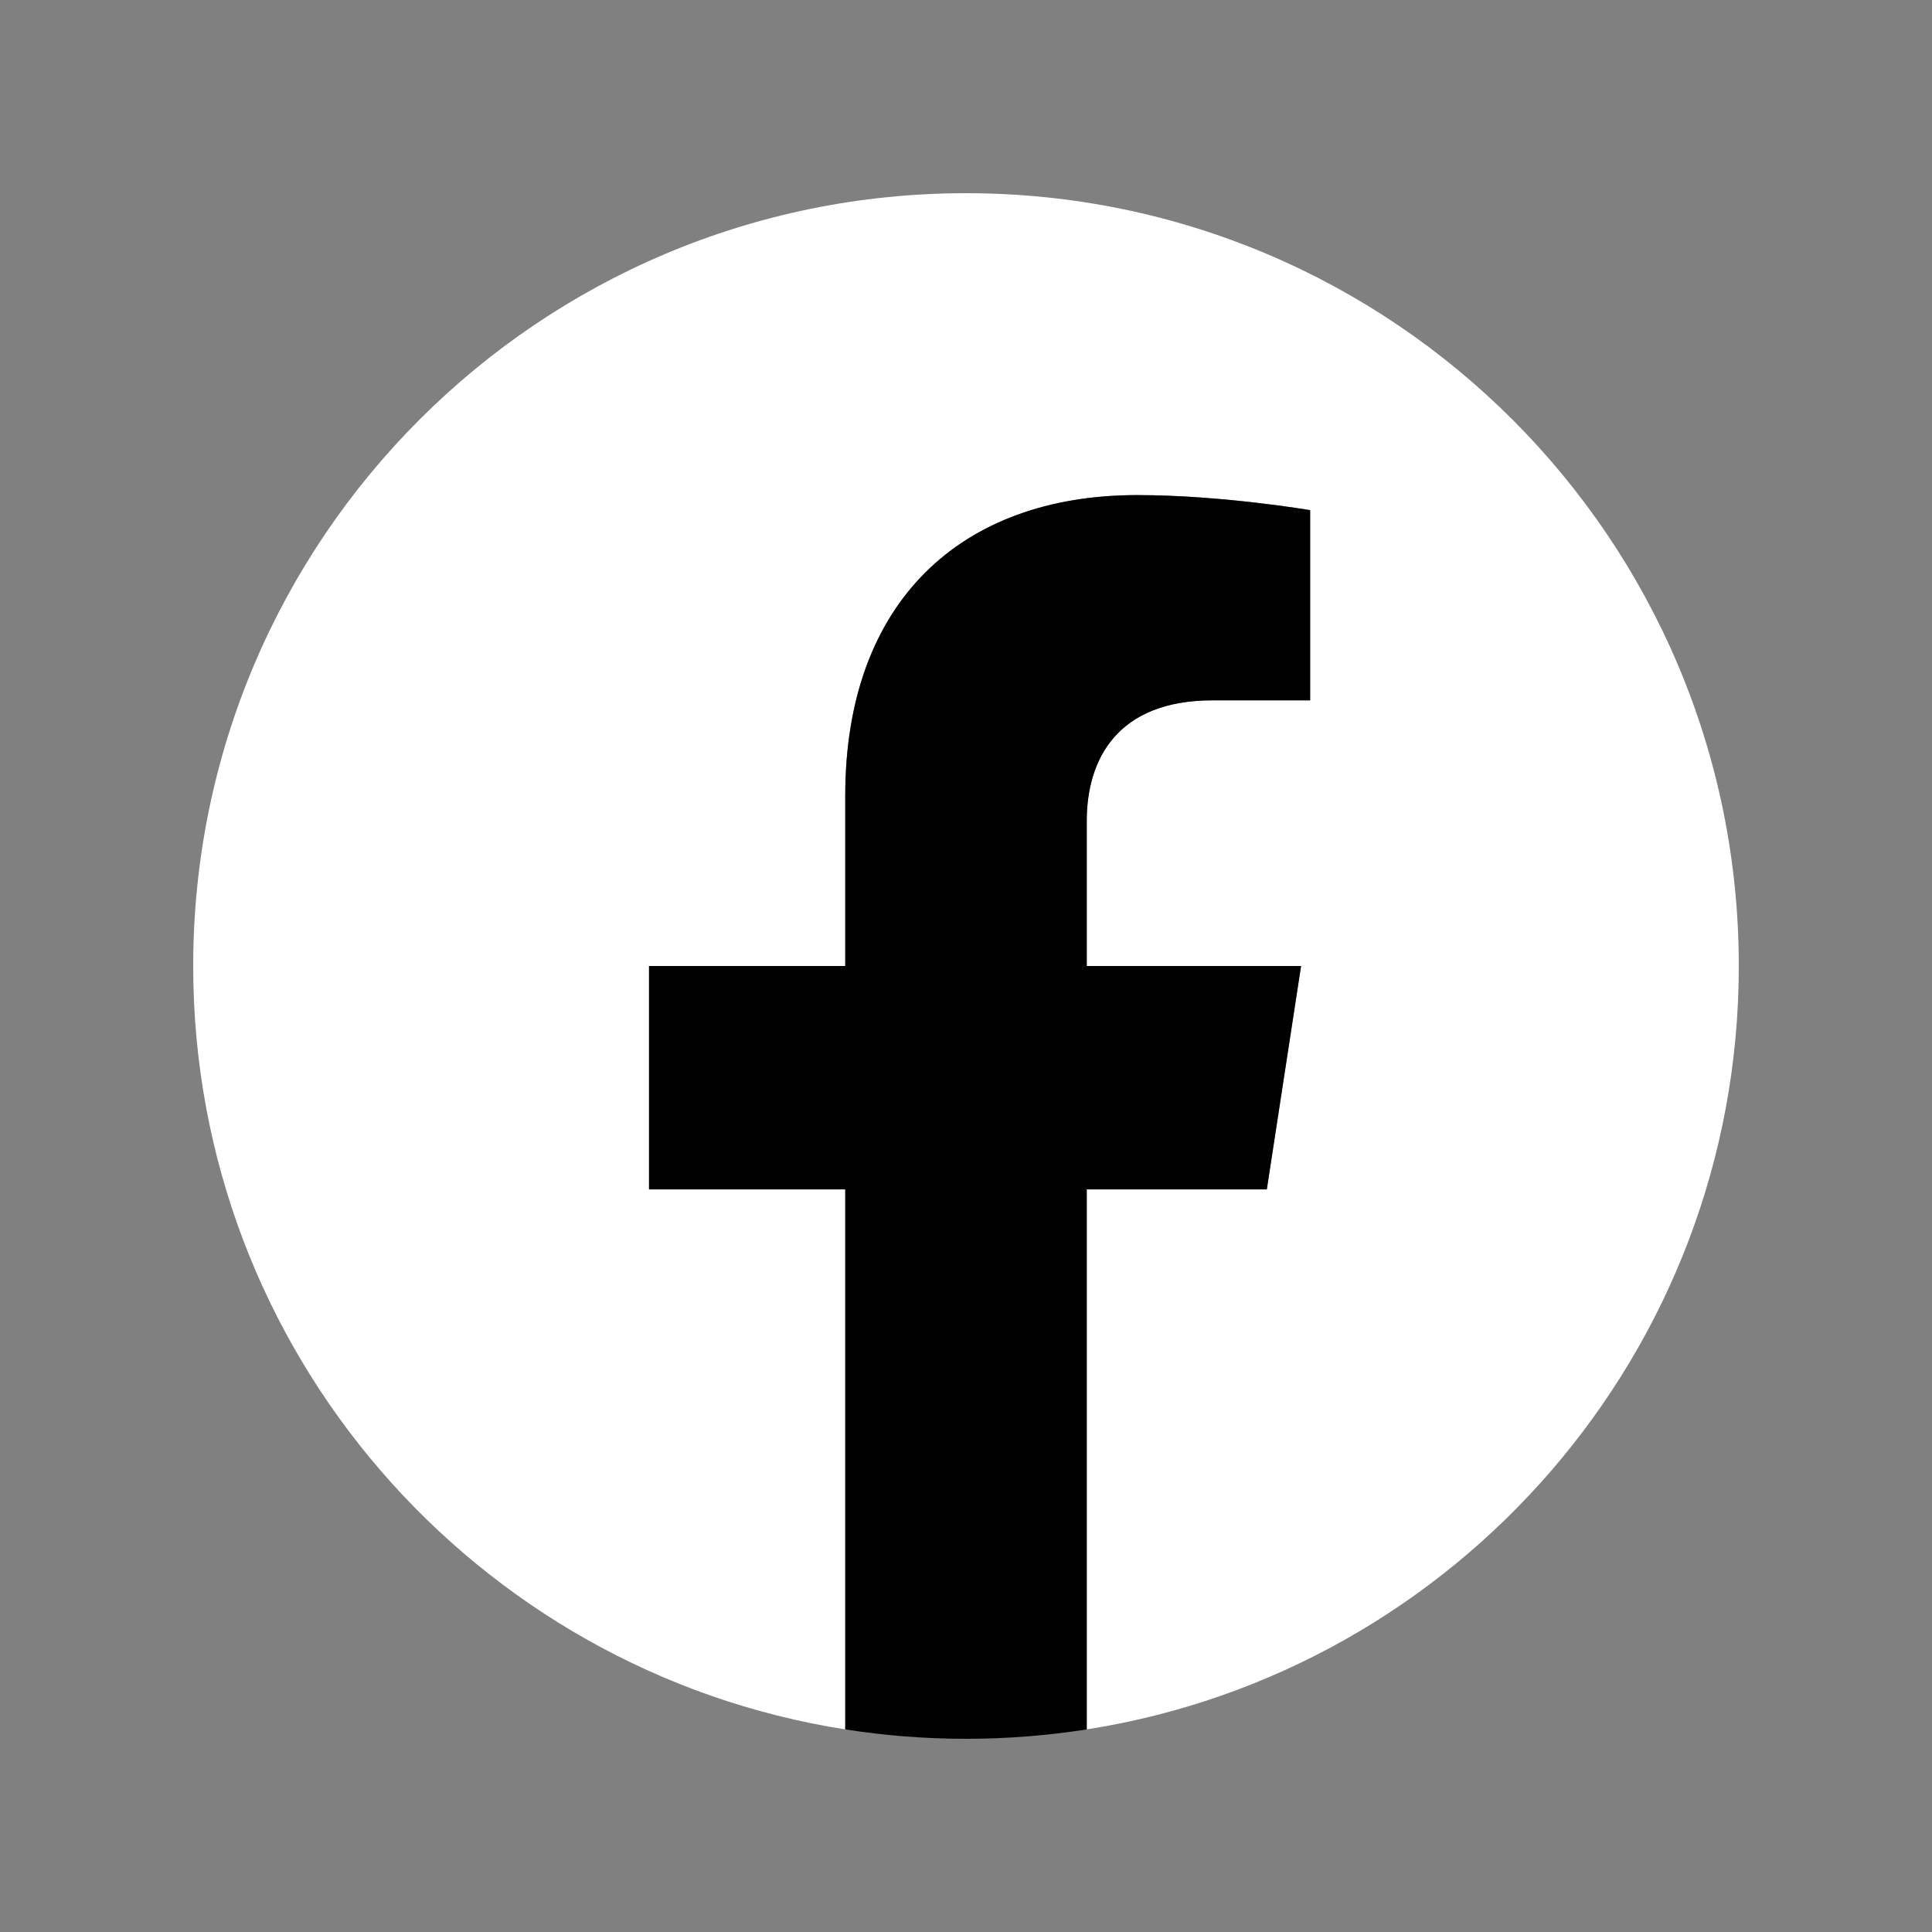<?xml version="1.0" encoding="utf-8"?>
<!-- Generator: Adobe Illustrator 28.3.0, SVG Export Plug-In . SVG Version: 6.00 Build 0)  -->
<svg version="1.1" id="Layer_1" xmlns="http://www.w3.org/2000/svg" xmlns:xlink="http://www.w3.org/1999/xlink" x="0px" y="0px"
	 viewBox="0 0 30 30" style="enable-background:new 0 0 30 30;" xml:space="preserve">
<rect x="0" y="0" width="30" height="30" fill="#808080" stroke="none"/>
<style type="text/css">
	.st0{fill:#F1F2F2;}
	.st1{fill:#231F20;}
	.st2{fill:#EA234F;}
	.st3{fill:#FFFFFF;}
	.st4{fill:#010101;}
</style>
<g>
	<path class="st3" d="M27,15c0-6.627-5.373-12-12-12S3,8.373,3,15c0,5.99,4.388,10.954,10.125,11.854v-8.385h-3.047V15h3.047v-2.644
		c0-3.008,1.792-4.669,4.533-4.669c1.313,0,2.686,0.234,2.686,0.234v2.953h-1.513c-1.491,0-1.956,0.925-1.956,1.874V15h3.328
		l-0.532,3.469h-2.796v8.385C22.612,25.954,27,20.99,27,15z"/>
	<path class="st4" d="M19.671,18.469L20.203,15h-3.328v-2.251c0-0.949,0.465-1.874,1.956-1.874h1.513V7.922
		c0,0-1.373-0.234-2.686-0.234c-2.741,0-4.533,1.661-4.533,4.669V15h-3.047v3.469h3.047v8.385C13.736,26.95,14.362,27,15,27
		s1.264-0.05,1.875-0.146v-8.385H19.671z"/>
</g>
</svg>

